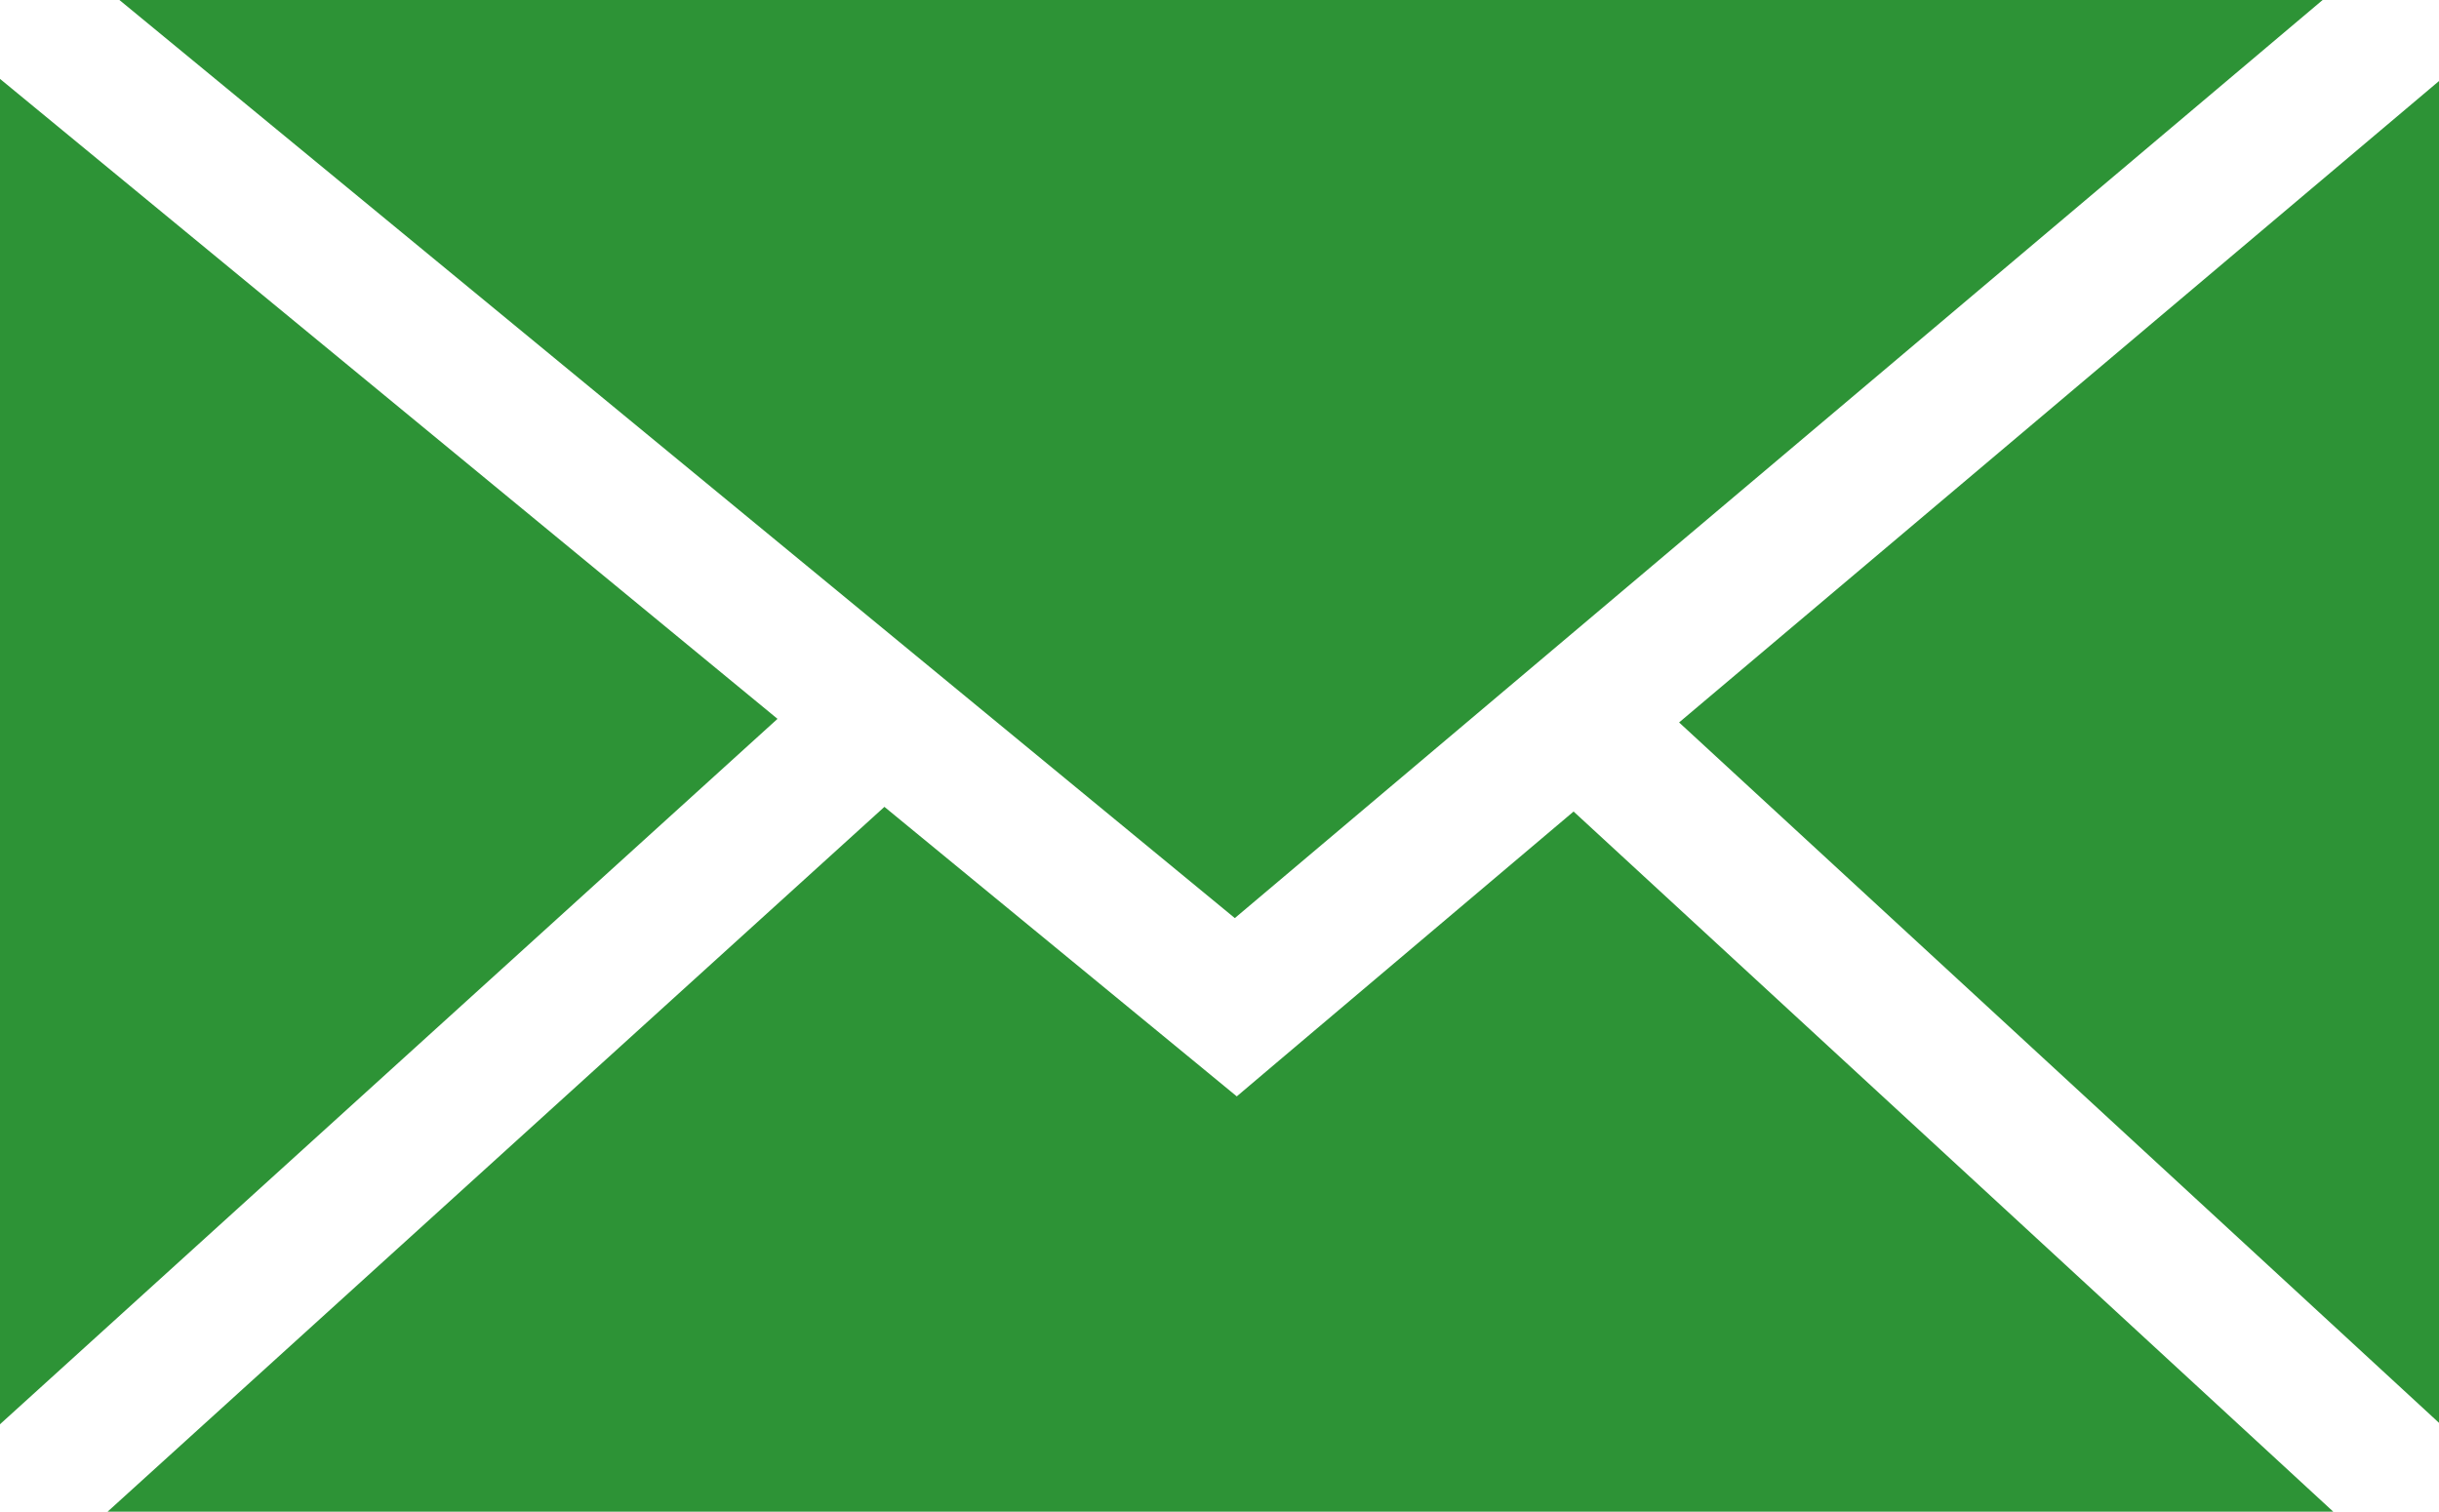 <svg xmlns="http://www.w3.org/2000/svg" width="22.448" height="13.915" viewBox="0 0 22.448 13.915">
  <path id="パス_6696" data-name="パス 6696" d="M1017.963,718.589l-7.156-5.891v12.384Zm.984.81-7.15,6.488h20.485l-6.992-6.445-2.7,2.283-.4.339-.406-.334Zm7.314-.777,6.994,6.447V712.718Zm5.923-6.65h-20.278l10.266,8.451Z" transform="translate(-1010.807 -711.972)" fill="#2D9336" fill-rule="evenodd"/>
</svg>